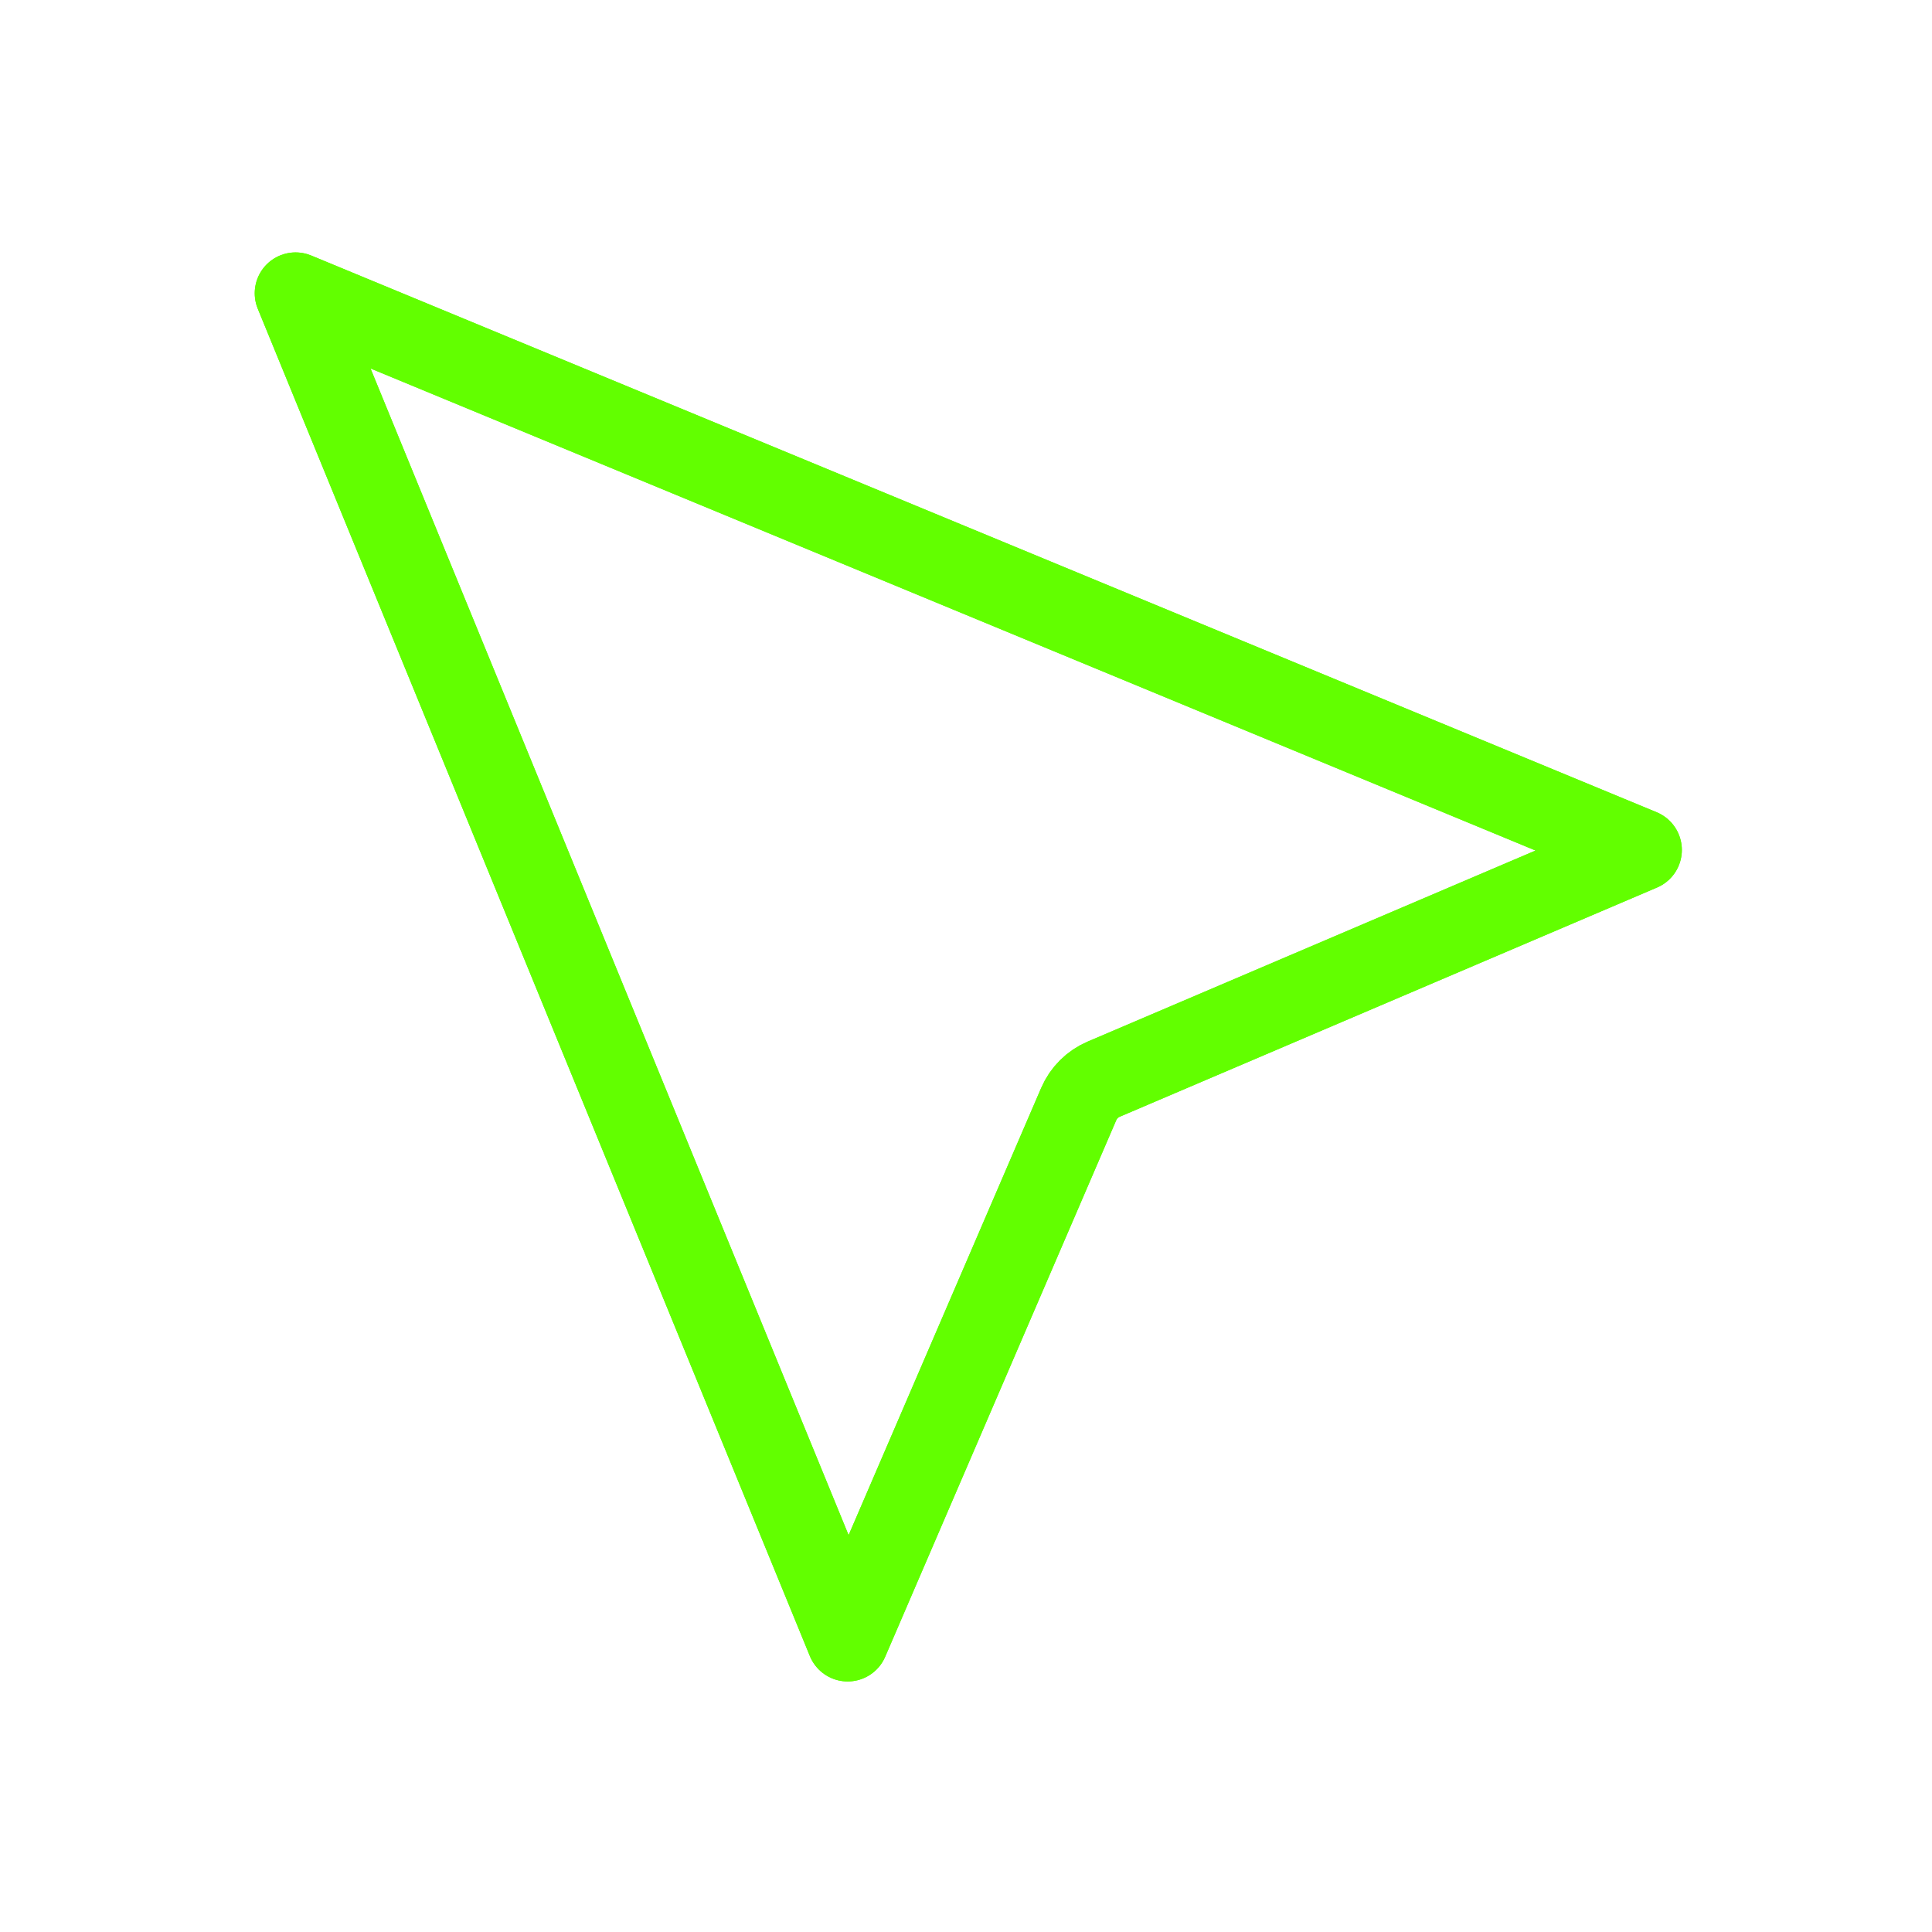 <svg width="81" height="81" viewBox="0 0 81 81" fill="none" xmlns="http://www.w3.org/2000/svg">
<g filter="url(#filter0_f_2027_477)">
<path d="M35.539 68.783L12.392 12.295L68.8 35.635L46.276 45.243C45.803 45.444 45.427 45.82 45.224 46.292L35.539 68.783Z" stroke="#62FF00" stroke-width="3.425" stroke-linecap="round" stroke-linejoin="round"/>
</g>
<path d="M35.539 68.783L12.392 12.295L68.8 35.635L46.276 45.243C45.803 45.444 45.427 45.82 45.224 46.292L35.539 68.783Z" stroke="#62FF00" stroke-width="3.425" stroke-linecap="round" stroke-linejoin="round"/>
<defs>
<filter id="filter0_f_2027_477" x="0.485" y="0.388" width="80.222" height="80.302" filterUnits="userSpaceOnUse" color-interpolation-filters="sRGB">
<feFlood flood-opacity="0" result="BackgroundImageFix"/>
<feBlend mode="normal" in="SourceGraphic" in2="BackgroundImageFix" result="shape"/>
<feGaussianBlur stdDeviation="5.097" result="effect1_foregroundBlur_2027_477"/>
</filter>
</defs>
</svg>
